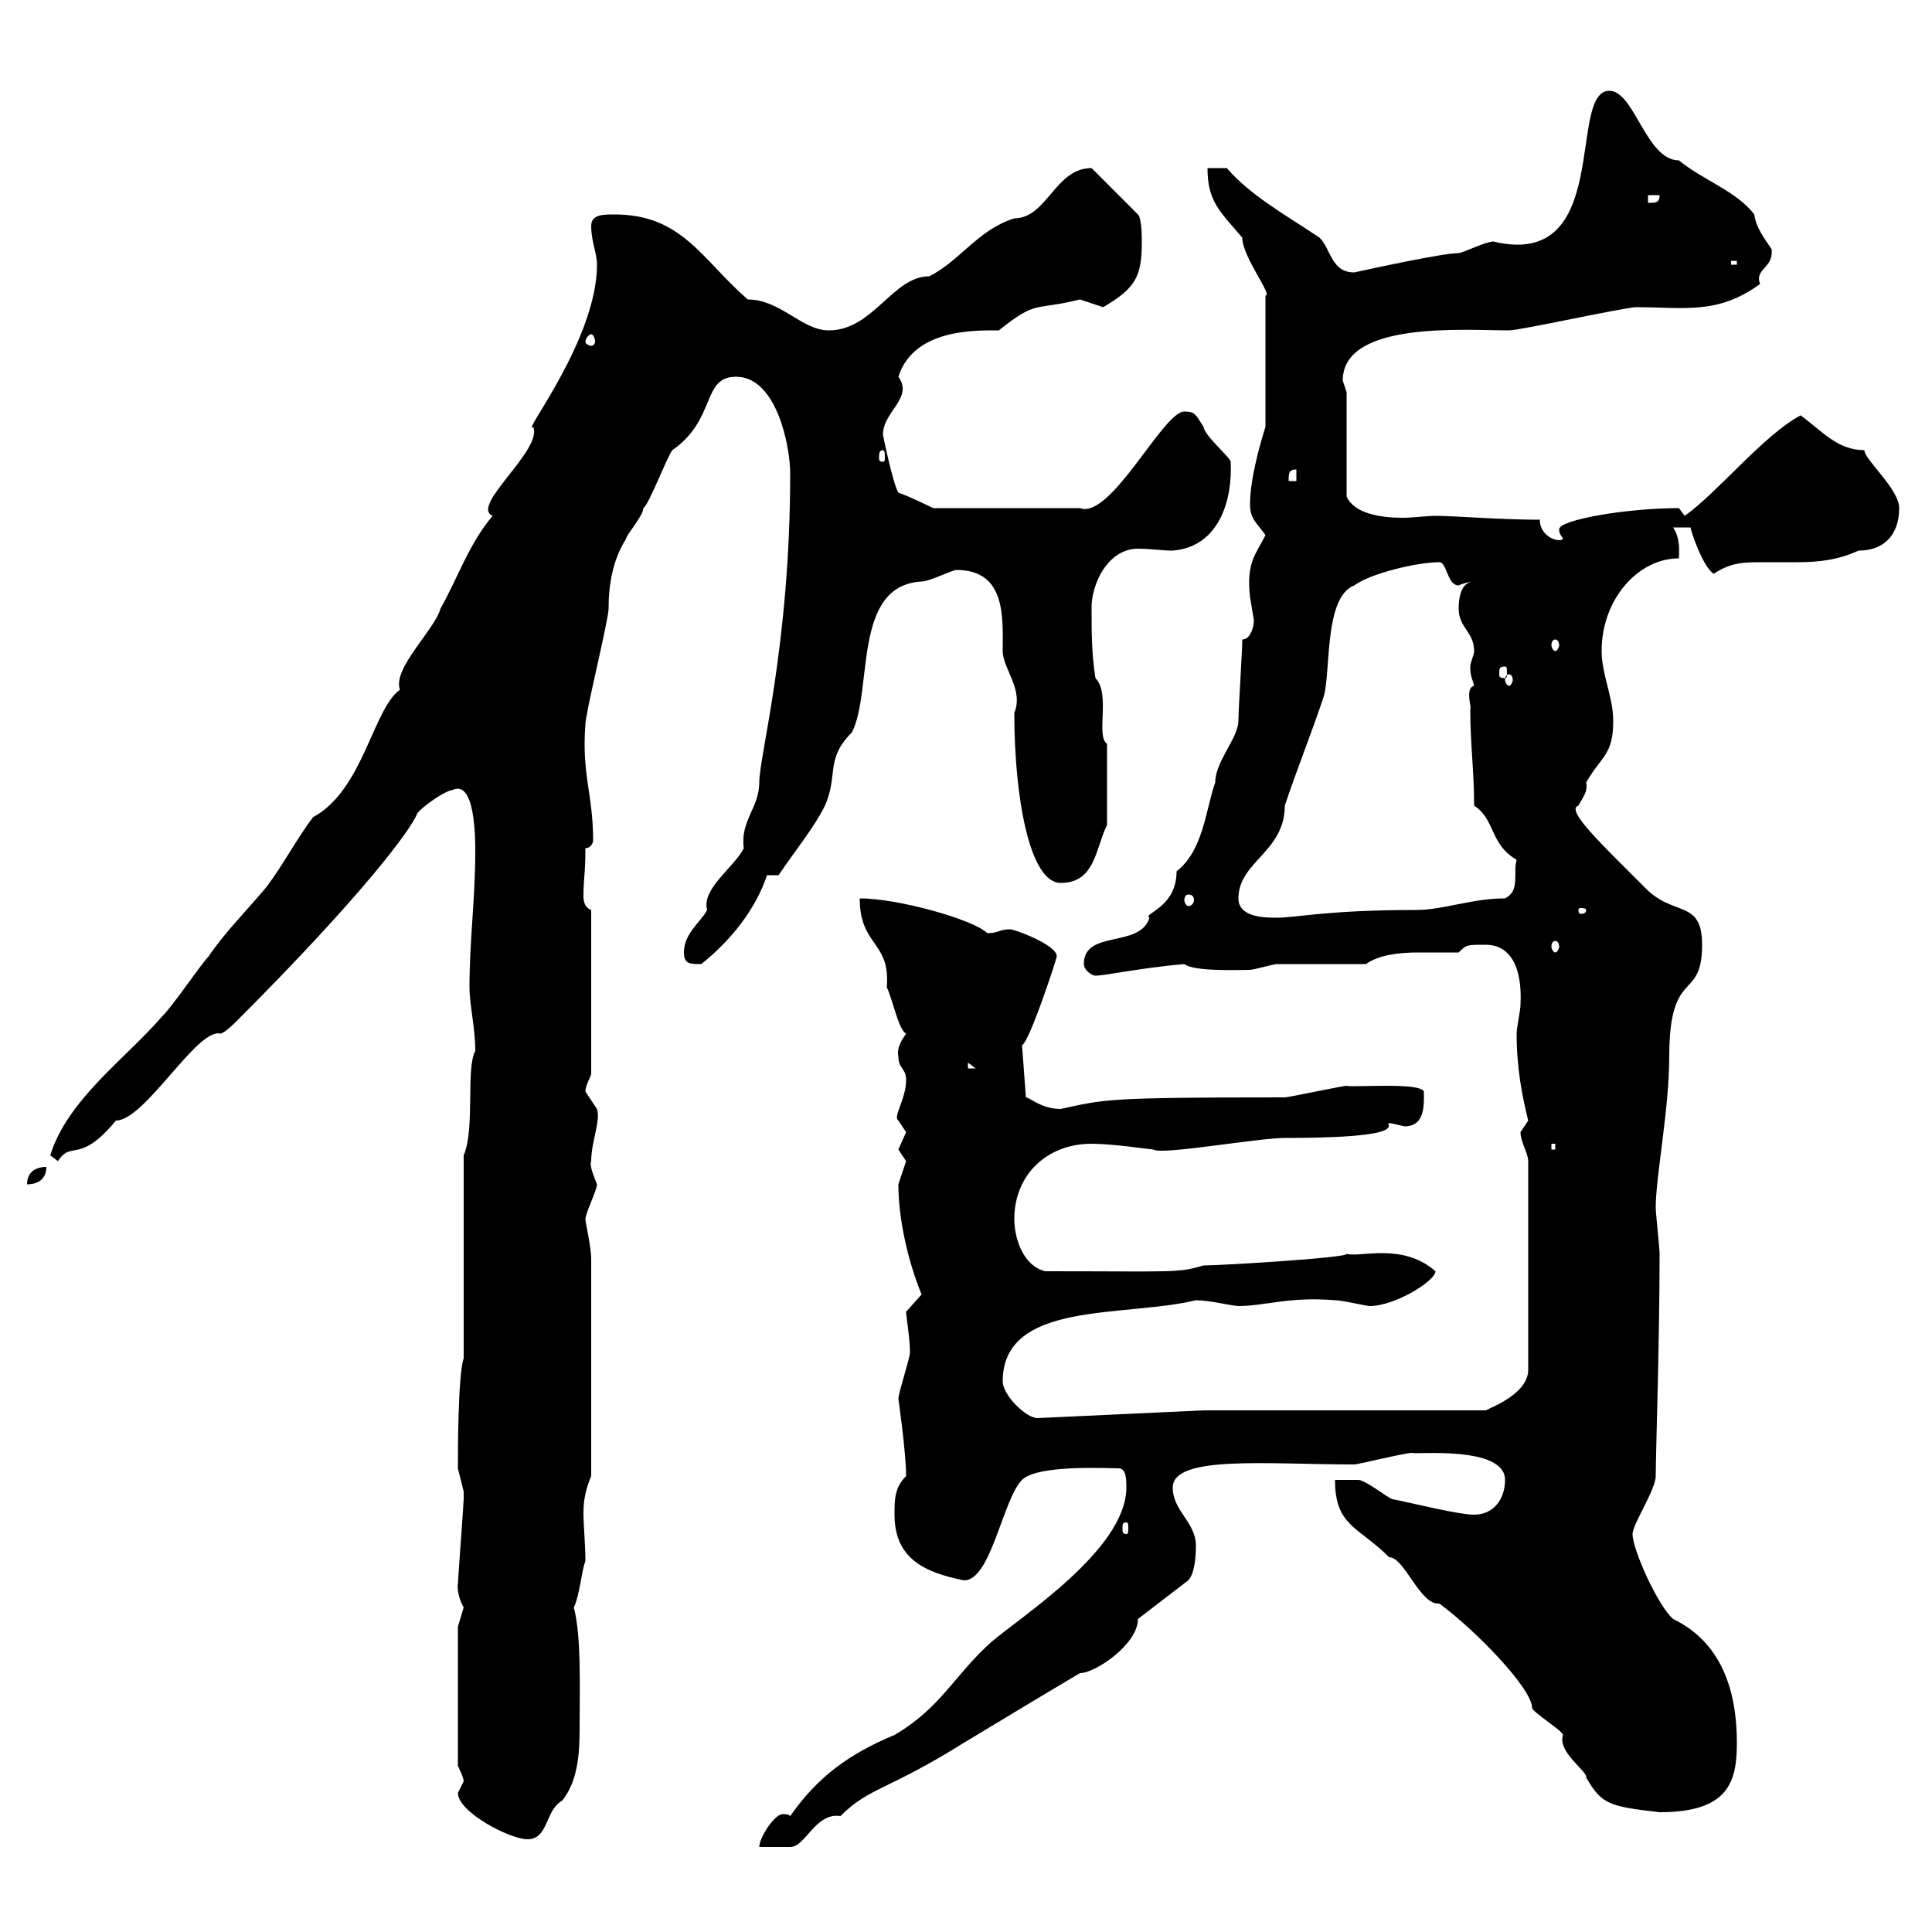 <svg xmlns="http://www.w3.org/2000/svg" xmlns:xlink="http://www.w3.org/1999/xlink" width="300" height="300"><path d="M122.70 282C122.40 281.70 122.10 281.70 121.50 281.70C120.30 281.70 117.90 285.30 117.90 286.80C117.90 286.80 121.50 286.80 122.70 286.80C125.10 286.80 126.60 281.40 130.50 282C135 277.50 137.70 278.10 149.70 270.60C155.70 267 161.10 263.70 167.70 259.80C170.10 259.80 176.70 255.30 176.70 251.40L184.50 245.40C185.70 244.20 185.70 240.60 185.70 240C185.70 236.40 182.10 234.60 182.10 231C182.10 225.90 196.80 227.40 210.30 227.40C210.90 227.40 218.10 225.60 219.30 225.60C219.60 225.90 233.70 224.40 233.70 229.80C233.70 232.80 231.90 235.20 228.90 235.20C226.50 235.20 219.30 233.40 216.30 232.80C215.70 232.80 212.10 229.80 210.90 229.80C210.90 229.80 208.50 229.80 207.30 229.80C207.30 237 210.90 237 215.70 241.80C218.10 241.80 220.50 249.30 223.50 249C229.20 253.20 237.90 262.20 237.90 265.20C237.90 265.80 242.70 268.80 242.70 269.40C241.80 272.10 246.60 275.10 246.30 276C248.70 280.20 249.90 280.50 257.70 281.40C268.50 281.40 269.70 276.60 269.70 270.60C269.70 262.50 267.30 255 259.80 251.40C257.40 249.30 253.50 240.60 253.50 238.20C253.50 236.70 257.10 231.30 257.10 229.20C257.10 225.90 257.70 208.20 257.70 194.70C257.70 193.80 257.10 188.40 257.10 187.50C257.10 182.70 259.20 172.20 259.20 164.10C259.20 150 264.30 155.70 264.30 146.70C264.30 139.50 259.80 142.50 255.30 137.70C248.70 131.10 243 125.70 245.10 125.10C245.70 123.90 246.60 123 246.30 121.50C248.70 117.30 250.50 117.30 250.50 111.90C250.50 108.30 248.70 104.70 248.70 101.10C248.70 93 254.40 86.70 260.70 86.70C260.70 85.80 261 83.70 259.80 81.90L262.50 81.90C262.50 82.20 264.30 87.90 266.10 89.10C268.80 87.30 270.90 87.30 273.60 87.30C275.40 87.30 277.20 87.30 279 87.30C282.30 87.30 285.30 87 288.60 85.50C292.50 85.50 294.90 83.10 294.90 78.90C294.90 75.90 289.50 71.40 289.50 69.90C285.30 69.90 282.90 66.90 279.60 64.50C273.90 67.50 266.70 76.50 261.60 80.10L260.70 78.90C252.60 78.90 242.10 80.70 242.10 82.20C242.10 83.10 242.70 83.40 242.70 83.70C242.10 84.30 239.10 83.40 239.10 80.70C232.80 80.70 225.90 80.10 222.90 80.10C221.40 80.10 219.60 80.40 217.80 80.40C214.50 80.40 210.30 79.80 209.10 77.10L209.10 60.90C209.10 60.90 208.50 59.10 208.50 59.10C208.50 49.80 227.40 51.30 234.30 51.30C236.10 51.30 252.30 47.70 254.10 47.70C261.60 47.70 266.70 48.90 273.30 44.10C272.40 41.70 275.40 41.70 275.10 38.70C273.90 36.90 272.70 35.40 272.40 33.30C269.70 29.70 264.30 27.90 260.70 24.90C255.60 24.90 253.80 14.10 249.90 14.10C243.30 14.10 250.50 42 231.90 37.50C230.70 37.50 227.10 39.30 226.50 39.30C224.10 39.30 213 41.70 210.30 42.30C206.70 42.30 206.70 38.70 204.90 36.90C199.50 33.30 194.10 30.30 190.50 26.10L187.50 26.10C187.50 31.20 189.30 32.70 192.90 36.90C192.90 39.90 197.70 45.90 196.50 45.90L196.50 66.30C196.50 66.30 194.10 73.50 194.10 78.30C194.10 80.70 195.30 81.30 196.50 83.10C195 86.10 193.50 87.30 194.10 92.70C194.10 92.70 194.70 96.30 194.70 96.30C194.70 97.50 194.10 99.30 192.90 99.30C192.90 101.10 192.30 110.10 192.30 111.90C192.30 114.60 188.70 118.20 188.70 121.50C187.20 125.70 186.90 132 182.70 135.30C182.70 141 177.30 141.90 178.50 142.50C177 147.30 168.30 144.30 168.30 149.70C168.30 150.60 169.50 151.50 170.10 151.50C171.60 151.50 177 150.30 183.90 149.70C185.40 150.90 192.30 150.60 194.10 150.60C194.70 150.60 197.70 149.70 198.30 149.70C200.10 149.70 210.30 149.70 212.10 149.70C214.20 148.20 217.50 147.90 220.20 147.90C222.90 147.90 225 147.90 226.50 147.90C227.70 146.70 227.70 146.70 230.70 146.70C234.60 146.70 236.40 150.30 236.10 156C236.10 156.90 235.50 159.60 235.50 160.50C235.50 165.90 236.40 170.40 237.30 174C237.30 174 236.10 175.80 236.10 175.80C236.10 177.30 237.30 179.10 237.30 180.30L237.30 212.70C237.30 216.30 231.90 218.40 230.70 219L186.90 219L161.10 220.20C159.30 220.20 155.70 216.60 155.70 214.50C155.70 201.90 174.60 204.60 185.70 201.90C187.80 201.90 191.40 202.80 192.30 202.80C196.50 202.80 200.10 201.30 207.30 201.90C208.50 201.90 212.10 202.80 212.70 202.80C216.60 202.80 222.90 198.90 222.90 197.40C217.80 192.90 211.20 195.30 209.10 194.70C209.40 195.30 189.60 196.50 186.90 196.50C182.70 197.70 182.70 197.40 162.30 197.40C158.70 196.50 157.50 192 157.50 189.30C157.50 182.40 162.60 177.60 169.50 177.60C172.80 177.60 178.80 178.50 179.10 178.50C180.30 179.40 195.30 176.70 199.50 176.70C225 176.70 210.60 173.10 218.10 174.90C221.40 174.90 221.10 171.30 221.10 169.50C220.50 168 210.30 168.90 209.10 168.60C208.50 168.60 200.10 170.40 199.50 170.40C171.60 170.40 171.60 170.70 164.70 172.20C161.70 172.20 159.90 170.40 159.30 170.40L158.70 162.30C159.90 161.70 164.10 148.80 164.10 148.50C164.10 146.70 157.50 144.30 156.90 144.30C155.10 144.30 155.10 144.90 153.30 144.90C151.20 142.80 139.50 139.50 133.50 139.50C133.50 147 138.30 146.10 137.70 153.30C138.60 155.10 139.50 159.90 140.70 160.50C140.10 161.40 139.20 162.60 139.50 164.10C139.50 165.90 140.70 165.90 140.70 167.70C140.70 170.70 138.60 173.40 139.50 174C139.50 174 140.70 175.80 140.70 175.80C140.70 175.80 139.50 178.50 139.50 178.50C139.50 178.50 140.70 180.30 140.70 180.30C140.70 180.30 139.50 183.90 139.50 183.90C139.50 189.30 141 195.90 143.10 201C143.10 201 140.70 203.70 140.70 203.70C140.70 204.30 141.30 207.90 141.30 210C141.30 210.90 139.50 216.30 139.50 217.20C139.50 217.20 140.70 225.60 140.70 229.20C138.90 231 138.90 232.80 138.90 235.20C138.90 242.10 143.70 244.20 149.70 245.40C153.90 245.40 155.70 232.80 158.70 229.80C161.10 227.40 171.90 228 173.70 228C174.90 228 174.90 229.80 174.90 231C174.90 240.60 158.40 251.10 153.90 255C148.20 260.10 146.10 265.20 138.90 269.40C131.70 272.40 126.90 276 122.70 282ZM71.10 278.40C71.10 281.40 79.20 285.60 81.90 285.60C85.20 285.60 84.60 281.10 87.30 279.60C89.70 276.60 90 272.40 90 268.50C90 262.20 90.30 254.10 89.10 249.60C90 247.80 90.30 243.90 90.90 242.40C90.90 239.70 90.60 237 90.60 234.90C90.60 233.10 90.90 231.30 91.80 229.20L91.80 195.60C91.80 193.50 90.90 189.90 90.90 189.30C90.90 188.40 92.70 184.80 92.70 183.90C92.10 182.40 91.50 180.90 91.80 180.30C91.80 177.30 93.30 174 92.70 172.20C92.70 172.20 90.90 169.50 90.90 169.50C90.90 168.60 91.50 167.70 91.80 166.80L91.80 141.30C90.90 141 90.60 140.10 90.60 139.20C90.60 136.20 90.90 135.90 90.90 131.70C91.80 131.70 92.10 130.80 92.10 130.50C92.10 123.30 90.30 120.30 90.90 112.50C90.90 110.70 94.50 96.30 94.50 94.50C94.50 90.90 95.10 87 97.20 83.70C97.20 83.10 99.90 80.10 99.90 78.90C100.80 78.30 103.50 71.10 104.40 69.90C111.30 65.10 108.90 58.50 114.30 58.50C120.60 58.50 122.70 69.30 122.70 73.50C122.70 100.20 117.90 117.30 117.90 121.50C117.90 125.40 114.90 127.50 115.50 131.70C114 134.70 108.90 138 109.80 141.30C108.90 143.10 106.20 144.90 106.20 147.90C106.20 149.70 107.10 149.70 108.90 149.70C113.40 146.10 117.30 141.30 119.10 135.90L120.90 135.90C123.30 132.30 126.30 128.70 128.10 125.10C130.20 120.30 128.10 117.90 132.30 113.70C135.60 107.10 132.30 90.90 143.10 90.30C144.30 90.30 147.90 88.50 148.50 88.50C156.30 88.50 155.70 96 155.70 101.10C155.70 103.80 159 107.10 157.50 110.70C157.50 123.90 159.90 137.10 164.70 137.10C170.10 137.10 170.10 131.70 171.90 128.10L171.90 115.50C170.10 114.30 172.50 107.70 170.10 105.30C169.50 101.40 169.50 98.40 169.50 93.90C169.80 89.70 172.50 85.20 176.70 85.20C178.50 85.20 180.60 85.50 182.10 85.50C189.30 84.90 191.40 77.70 191.10 71.70C191.10 71.10 186.90 67.50 186.90 66.30C185.70 64.50 185.70 63.90 183.90 63.90C180.60 63.90 172.50 80.70 167.70 78.90L144.90 78.90C144.90 78.90 141.30 77.10 139.50 76.50C138.60 75 137.10 67.50 137.10 67.50C137.10 63.90 141.90 61.80 139.50 58.50C141.90 51 151.50 51.30 155.10 51.30C161.10 46.50 160.50 48.30 167.70 46.50C167.70 46.50 171.30 47.70 171.30 47.70C176.40 44.70 177.30 42.90 177.30 37.50C177.30 36.90 177.30 33.90 176.70 33.30L169.50 26.10C163.80 26.10 162.60 33.90 157.50 33.90C151.80 35.70 149.10 40.50 144.30 42.90C138.60 42.90 135.60 51.30 128.70 51.30C124.50 51.30 121.20 46.50 116.10 46.50C108.90 40.20 105.90 33.30 95.40 33.30C93.60 33.30 91.80 33.30 91.80 35.10C91.80 37.50 92.70 39.30 92.70 41.10C92.70 52.80 80.70 67.80 82.80 66.30C84.30 69.90 72.90 78.60 76.50 80.10C72.90 84.30 71.10 89.70 68.40 94.50C67.50 97.80 60.90 103.80 62.10 107.10C57.90 110.10 56.40 122.70 48.60 126.90C45.90 130.50 44.10 134.10 41.40 137.70C38.40 141.30 34.80 144.90 32.40 148.50C31.20 149.70 27 156 25.20 157.80C19.50 164.40 10.50 170.70 7.80 179.40C7.80 179.40 9 180.30 9 180.30C11.10 177 12.30 180.90 18 174C22.50 174 30.60 159.60 34.20 160.50C34.80 160.50 36.60 158.70 36.60 158.70C56.40 138.90 63.90 128.70 64.80 126.30C65.70 125.10 69.30 122.70 70.20 122.70C73.80 120.90 73.80 130.20 73.80 132.30C73.80 139.50 72.90 146.10 72.90 153.30C72.90 156 73.80 159.60 73.80 163.20C72.30 165.90 73.80 175.20 72 179.40L72 210.90C71.10 213.60 71.10 225.60 71.10 228C71.10 228 72 231.60 72 231.60C72 232.80 72 232.80 72 232.80C72 233.40 71.10 245.40 71.10 246C71.10 245.70 70.80 247.50 72 249.60C72 249.60 71.10 252.60 71.10 252.60L71.10 274.20C71.10 274.20 72 276 72 276.60C72 276.60 71.10 278.40 71.10 278.40ZM174.90 236.40C175.20 236.40 175.20 236.70 175.20 237.30C175.20 237.90 175.20 238.20 174.90 238.20C174.30 238.20 174.30 237.90 174.30 237.30C174.30 236.70 174.30 236.40 174.90 236.40ZM7.20 181.20C5.40 181.20 4.20 182.10 4.20 183.90C6 183.90 7.20 183 7.20 181.20ZM240.90 177.60L241.50 177.60L241.50 178.50L240.90 178.50ZM150.30 165L151.50 165.90L150.30 165.90ZM241.50 146.10C241.80 146.10 242.10 146.40 242.10 147C242.10 147.30 241.80 147.90 241.50 147.90C241.20 147.90 240.90 147.30 240.90 147C240.90 146.40 241.20 146.10 241.50 146.10ZM192.30 139.50C192.30 133.80 199.50 132.30 199.50 125.10C201.30 119.70 203.70 113.70 205.50 108.30C206.70 104.70 205.50 92.70 210.30 90.90C212.70 89.10 219.90 87.30 223.50 87.30C224.70 87.30 224.70 90.90 226.50 90.90C227.10 90.60 228.30 90.30 228.90 90.30C226.80 90.30 226.50 93 226.50 94.50C226.50 97.50 228.90 98.10 228.90 101.10C228.90 101.70 228.30 102.90 228.30 103.50C228.30 105 228.60 105.30 228.90 106.50C227.40 106.80 228.60 110.10 228.30 110.10C228.30 115.50 228.90 119.70 228.90 125.10C232.20 127.20 231.30 131.10 235.50 133.50C234.90 135.60 236.10 138.30 233.70 139.50C228.60 139.50 224.10 141.30 219.90 141.30C206.10 141.30 201.30 142.50 198.30 142.50C196.50 142.50 192.30 142.50 192.30 139.50ZM246.30 141.30C246.30 141.90 245.70 141.90 245.40 141.90C245.40 141.90 245.10 141.90 245.10 141.30C245.10 141 245.40 141 245.40 141C245.70 141 246.30 141 246.30 141.30ZM184.50 138.90C185.10 138.90 185.40 139.20 185.40 139.80C185.40 140.10 185.10 140.70 184.50 140.70C184.20 140.70 183.90 140.10 183.90 139.80C183.90 139.20 184.20 138.90 184.50 138.90ZM234.30 104.70C234.60 104.70 234.90 105 234.90 105.60C234.90 105.90 234.60 106.50 234.30 106.50C234 106.50 233.70 105.90 233.70 105.60C233.70 105 234 104.70 234.30 104.70ZM233.70 103.50C234 103.50 234 103.80 234 104.70C234 105 234 105.30 233.70 105.30C232.80 105.30 232.80 105 232.80 104.70C232.80 103.80 232.80 103.50 233.70 103.50ZM241.50 99.30C241.80 99.30 242.10 99.60 242.10 100.20C242.10 100.50 241.80 101.10 241.50 101.10C241.20 101.10 240.90 100.50 240.90 100.20C240.90 99.60 241.20 99.30 241.50 99.30ZM201.30 72.90L201.30 74.70L200.10 74.70C200.10 73.50 200.10 72.90 201.30 72.90ZM137.10 69.90C137.40 69.90 137.40 70.50 137.40 71.10C137.40 71.40 137.40 71.70 137.10 71.70C136.50 71.70 136.50 71.40 136.50 71.10C136.50 70.50 136.50 69.90 137.10 69.90ZM91.80 51.90C92.10 51.90 92.40 52.50 92.40 53.10C92.40 53.40 92.10 53.70 91.80 53.70C91.50 53.70 90.90 53.40 90.90 53.10C90.90 52.50 91.50 51.90 91.80 51.90ZM268.80 40.50L269.70 40.50L269.70 41.10L268.80 41.10ZM255.90 30.30L257.70 30.30C257.70 31.50 257.10 31.50 255.90 31.50Z"/></svg>